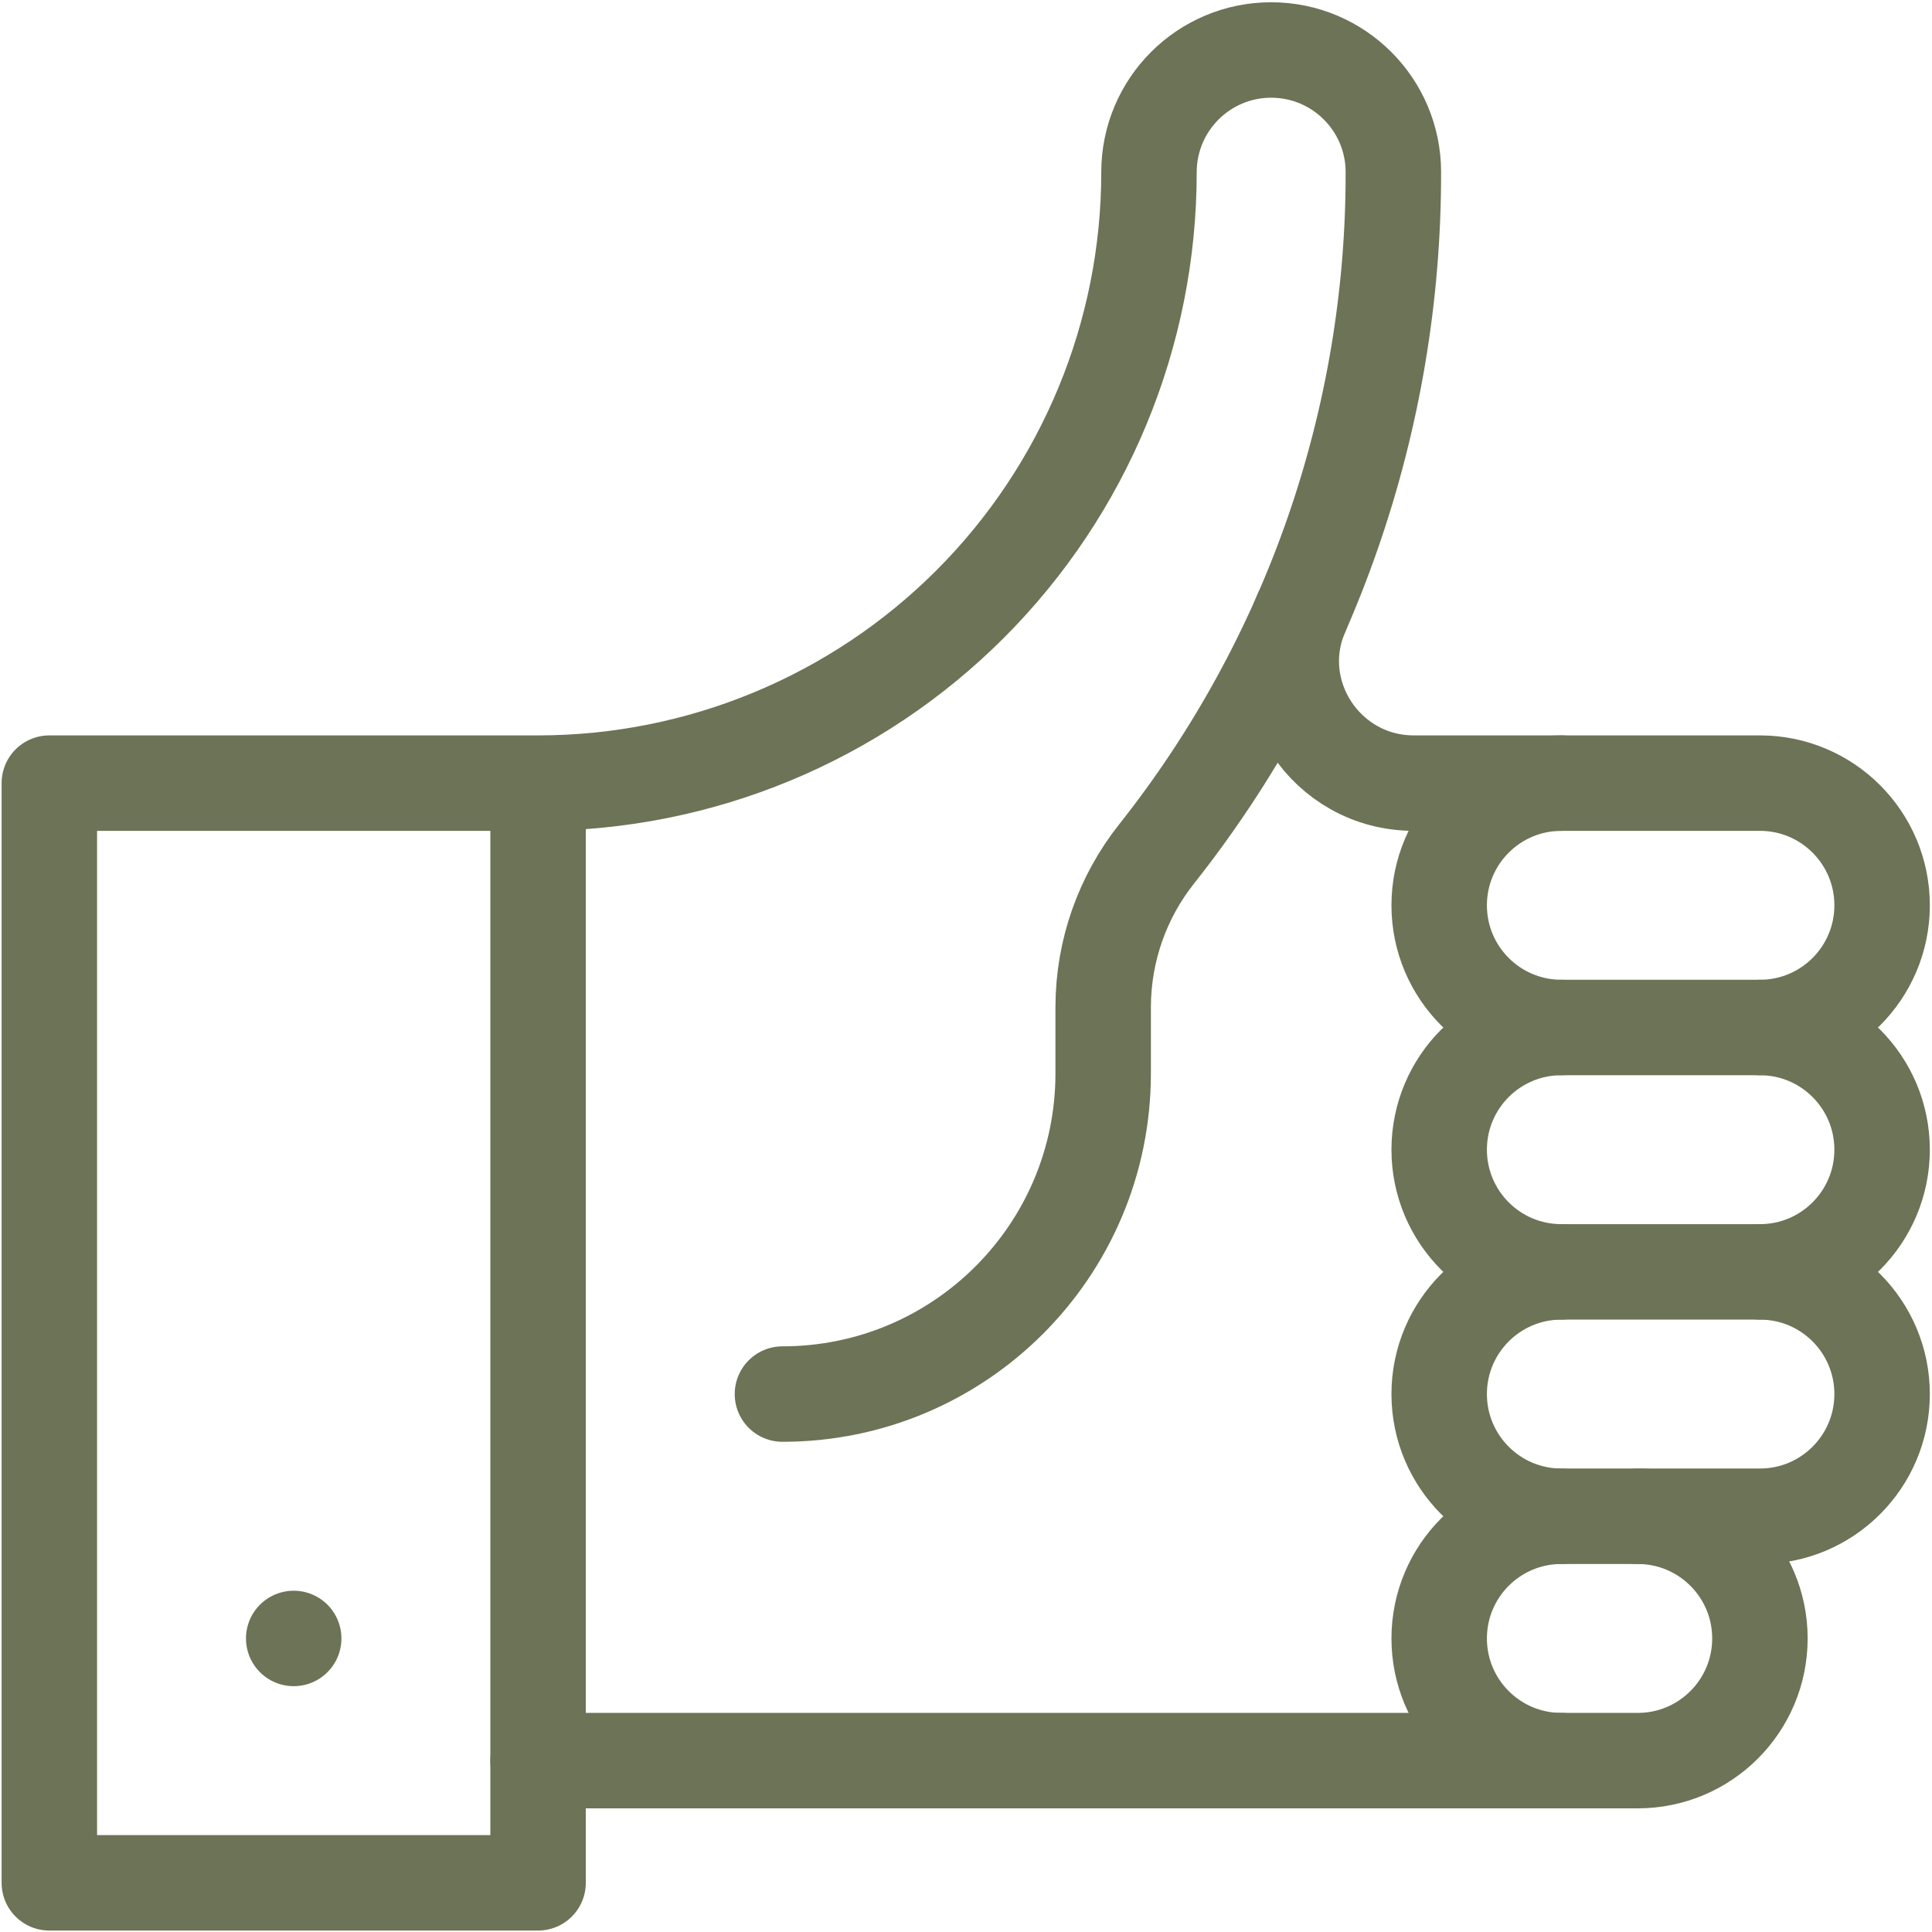 <?xml version="1.0" encoding="UTF-8"?>
<svg width="506px" height="506px" viewBox="0 0 506 506" version="1.1" xmlns="http://www.w3.org/2000/svg" xmlns:xlink="http://www.w3.org/1999/xlink">
    <title>thumbs up</title>
    <g id="Icons" stroke="none" stroke-width="1" fill="none" fill-rule="evenodd" stroke-linecap="round" stroke-linejoin="round">
        <g id="thumbs-up" transform="translate(12.92, 13.092)" stroke="#6D7356" stroke-width="25">
            <path d="M396.01,384.023 C378.336,384.023 364.009,398.35 364.009,416.025 C364.009,433.699 378.336,448.026 396.01,448.026" id="Path"></path>
            <path d="M396.01,192.011 C378.336,192.011 364.009,206.339 364.009,224.013 C364.009,241.687 378.336,256.015 396.01,256.015" id="Path"></path>
            <path d="M396.01,320.019 C378.336,320.019 364.009,334.347 364.009,352.021 C364.009,369.695 378.336,384.023 396.01,384.023 L448.011,384.023 C465.684,384.023 480.012,369.695 480.012,352.021 C480.012,334.347 465.684,320.019 448.011,320.019" id="Path"></path>
            <path d="M448.011,256.015 C465.684,256.015 480.012,270.343 480.012,288.017 C480.012,305.691 465.684,320.019 448.011,320.019 L396.01,320.019 C378.336,320.019 364.009,305.691 364.009,288.017 C364.009,270.343 378.336,256.015 396.01,256.015 L448.011,256.015 Z" id="Path"></path>
            <path d="M128.003,448.026 L416.01,448.026 C433.684,448.026 448.011,433.699 448.011,416.025 C448.011,398.35 433.684,384.023 416.01,384.023" id="Path"></path>
            <path d="M128.003,192.011 L128.003,480.028 L0,480.028 L0,192.011 L128.003,192.011 C170.439,192.011 211.136,175.153 241.143,145.146 C271.149,115.138 288.007,74.439 288.007,32.002 C288.007,14.328 302.334,0 320.008,0 C337.681,0 352.009,14.328 352.009,32.002 C352.109,96.769 330.284,159.664 290.087,210.446 C281.018,221.829 276.057,235.939 276.007,250.493 L276.007,268.016 C276.007,314.41 238.398,352.021 192.005,352.021" id="Path"></path>
            <line x1="64.002" y1="416.025" x2="64.002" y2="416.025" id="Path"></line>
            <path d="M327.96,147.39 C318.744,168.442 334.384,192.011 357.361,192.011 L448.011,192.011 C465.684,192.011 480.012,206.339 480.012,224.013 C480.012,241.687 465.684,256.015 448.011,256.015" id="Path"></path>
        </g>
    </g>
</svg>